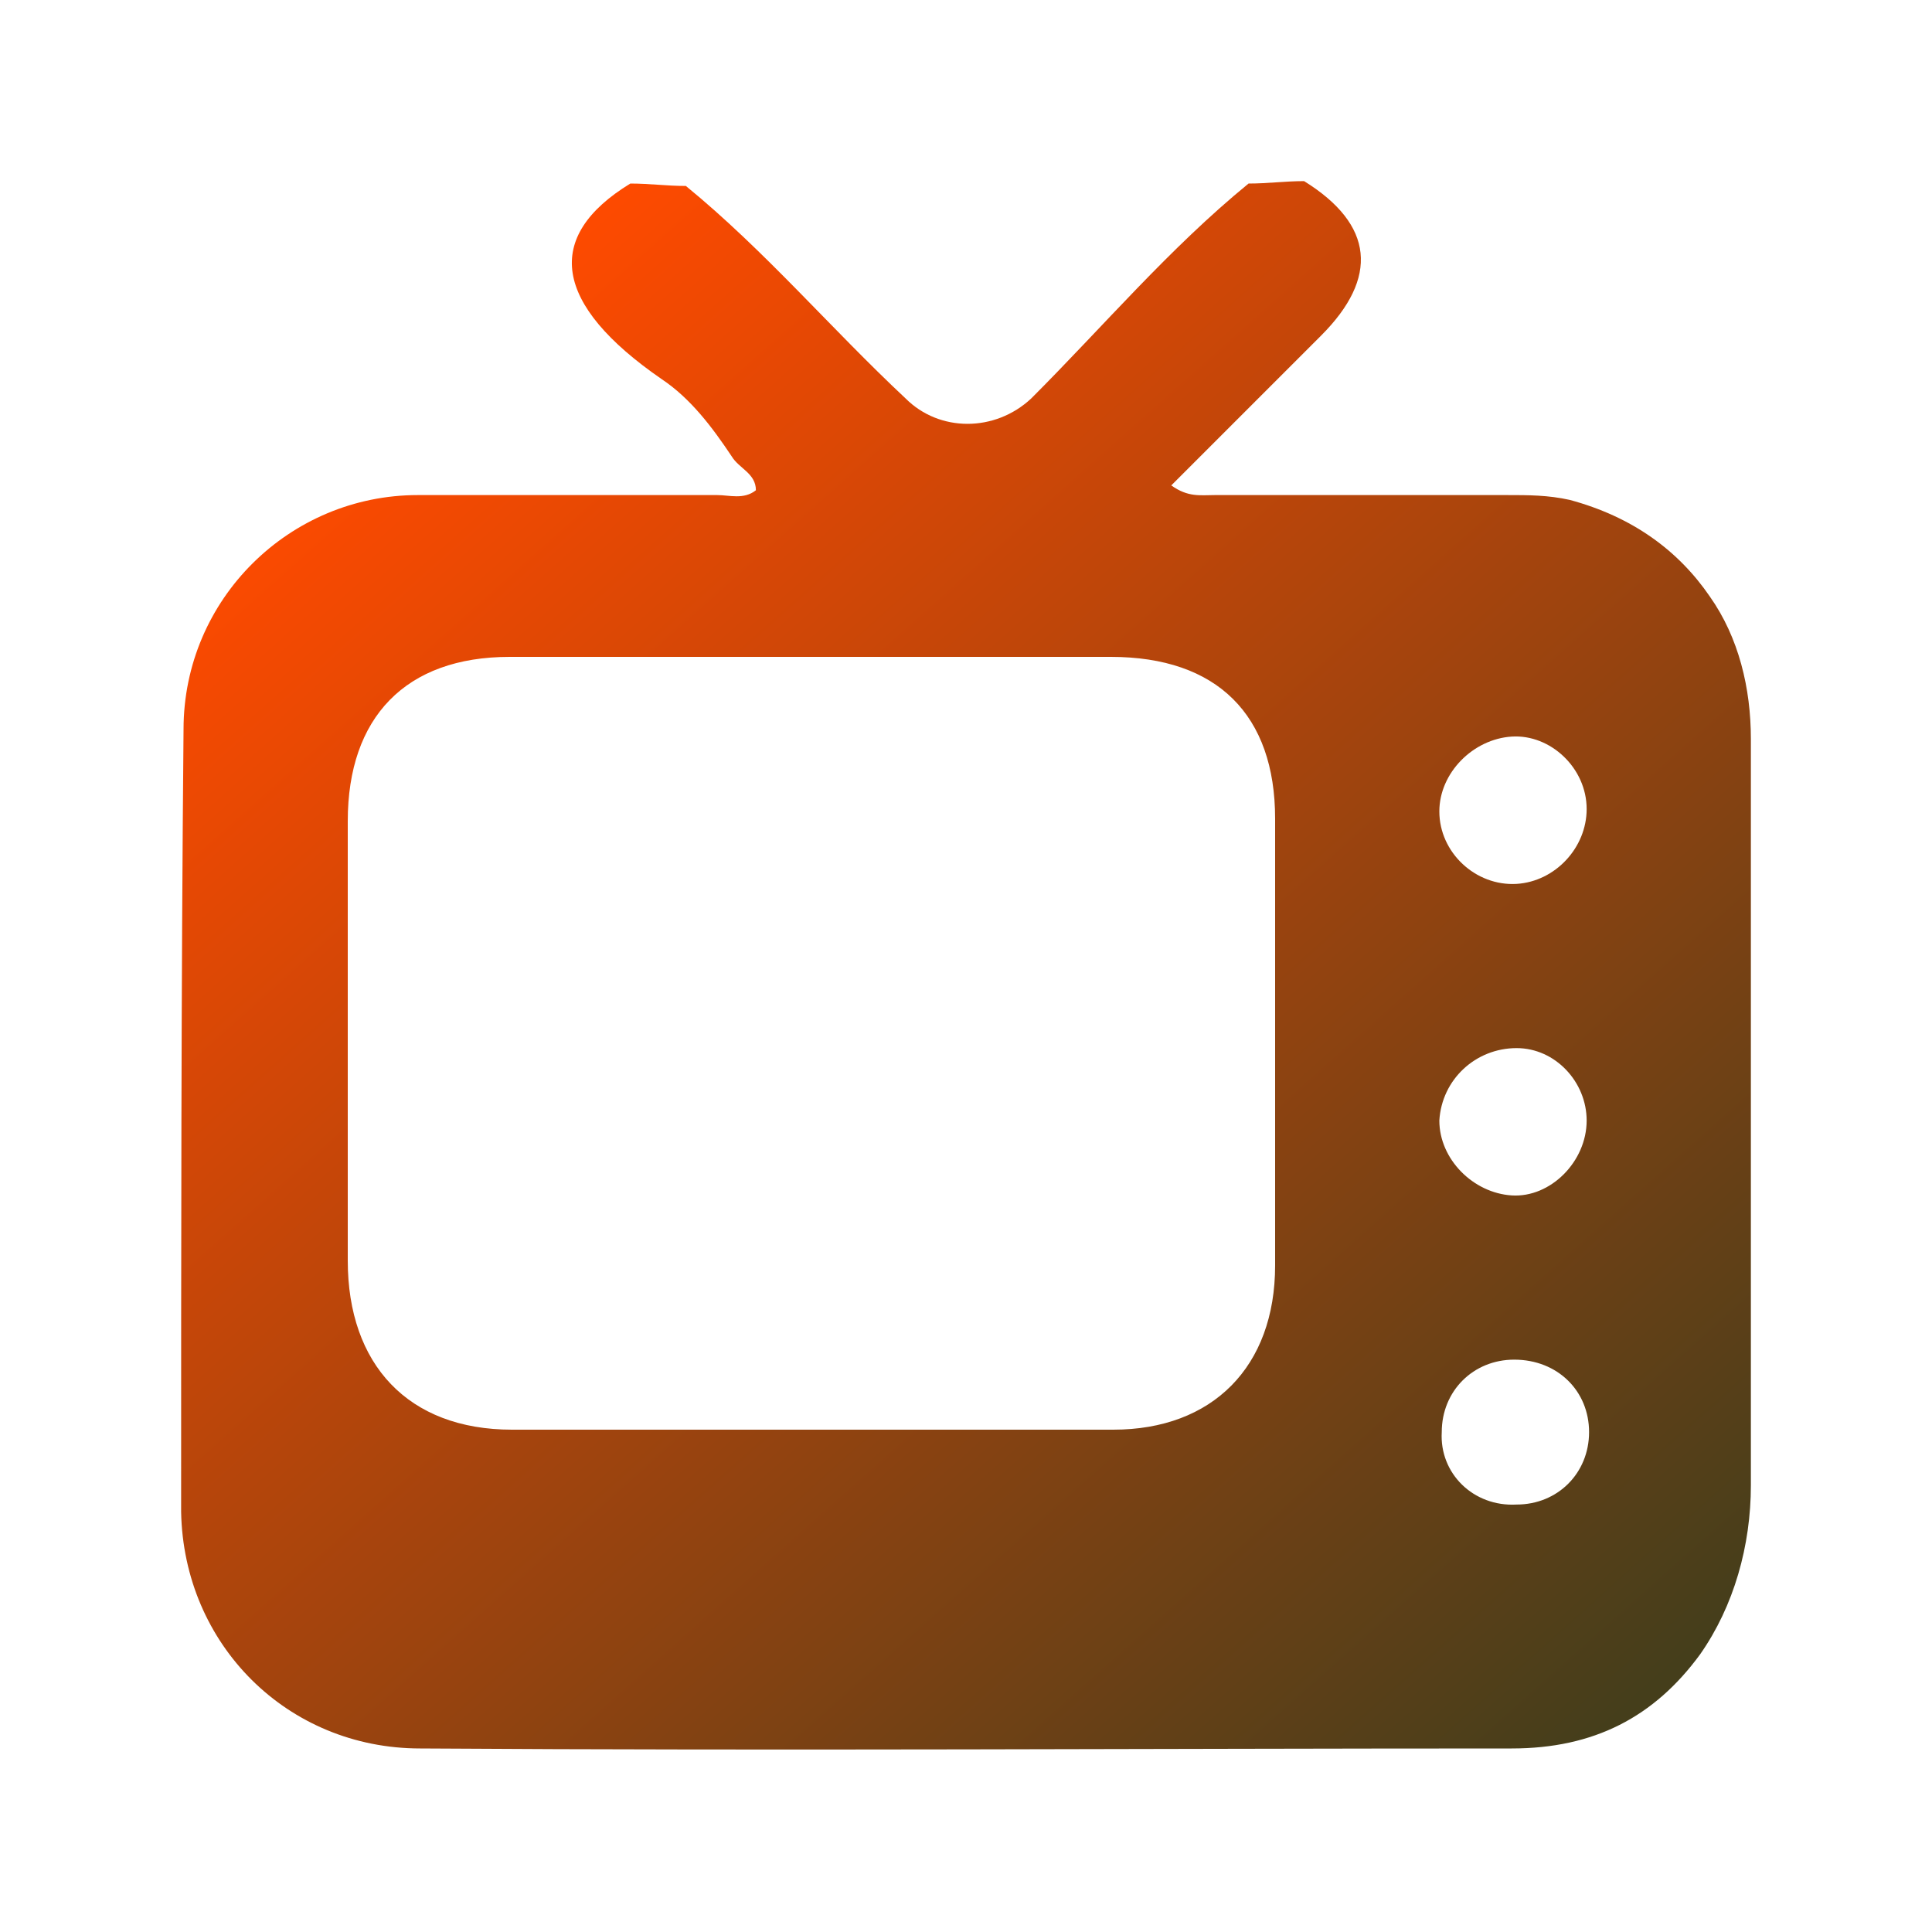 <?xml version="1.0" encoding="utf-8"?>
<!-- Generator: Adobe Illustrator 27.8.0, SVG Export Plug-In . SVG Version: 6.00 Build 0)  -->
<svg version="1.1" id="Layer_1" xmlns="http://www.w3.org/2000/svg" xmlns:xlink="http://www.w3.org/1999/xlink" x="0px" y="0px"
	 viewBox="0 0 80 80" style="enable-background:new 0 0 80 80;" xml:space="preserve">
<style type="text/css">
	.st0{fill:url(#SVGID_1_);}
	.st1{fill:url(#SVGID_00000038370920403654425240000012612557464748917684_);}
	.st2{fill:url(#SVGID_00000112614564339340469670000005714791037197682075_);}
	.st3{fill:url(#SVGID_00000120539155923260833110000002624760840168354235_);}
	.st4{fill:url(#SVGID_00000089539834679860705700000017594897955263899052_);}
	.st5{fill:url(#SVGID_00000181073569496816623240000003903942670733174917_);}
	.st6{fill:url(#SVGID_00000085214900753622022970000011516874299814183861_);}
	.st7{fill:url(#SVGID_00000012440483620235756960000013023217754859398019_);}
	.st8{fill:url(#SVGID_00000101814161218943455510000009544421328587686564_);}
	.st9{fill:url(#SVGID_00000164494698798727891090000015557501960142435212_);}
	.st10{fill:url(#SVGID_00000108300932184785438550000014751166274253215881_);}
	.st11{fill:url(#SVGID_00000093864752055539697530000000920264019821057941_);}
	.st12{fill:url(#SVGID_00000013911661343393432430000004684334754820055705_);}
	.st13{fill:url(#SVGID_00000088095227169235628020000000360081696656284806_);}
	.st14{fill:url(#SVGID_00000042695081635752520120000004058202375600717470_);}
	.st15{fill:url(#SVGID_00000170972571137239018830000015242356130947218833_);}
	.st16{fill:url(#SVGID_00000150822588725797440880000008306910853917423536_);}
	.st17{fill:url(#SVGID_00000067925919382384020020000018075033513420142772_);}
	.st18{fill:url(#SVGID_00000092453351766613080820000011412850757070833824_);}
	.st19{fill:url(#SVGID_00000144331151116105843970000013249300841719130303_);}
	.st20{fill:url(#SVGID_00000065062285061173804410000002107022903938259887_);}
	.st21{fill:url(#SVGID_00000018231377750084810960000002963643118257518766_);}
	.st22{fill:url(#SVGID_00000078039574703942468270000009133777479261881778_);}
	.st23{fill:url(#SVGID_00000181766480076709802800000003373093049027132550_);}
	.st24{fill:url(#SVGID_00000135673460917168283350000010921677032362756771_);}
	.st25{fill:url(#SVGID_00000088103940314602118100000003503167519157642163_);}
	.st26{fill:url(#SVGID_00000020389038795694985090000000648228164264138405_);}
	.st27{fill:url(#SVGID_00000148658204697357661400000011671623265584983475_);}
	.st28{fill:url(#SVGID_00000005257357356707383200000001378277853578014654_);}
	.st29{fill:url(#SVGID_00000115486683298523607390000000505082803008001675_);}
	.st30{fill:url(#SVGID_00000018226109689735223070000012702675387228529315_);}
	.st31{fill:url(#SVGID_00000090981086091937929800000002967678515695342481_);}
	.st32{fill:url(#SVGID_00000159437774827335898040000013163177734442069664_);}
	.st33{fill:url(#SVGID_00000082348232522172241120000007999336971355583888_);}
	.st34{fill:url(#SVGID_00000119091421716494898410000006980382930355694271_);}
	.st35{fill:url(#SVGID_00000097480558449594243180000005257789094519871153_);}
	.st36{fill:url(#SVGID_00000111905093248057734910000010515280419236936078_);}
	.st37{fill:url(#SVGID_00000158751475908800199160000003723913090343575228_);}
	.st38{fill:url(#SVGID_00000170261081891082788280000004049430843543443367_);}
	.st39{fill:url(#SVGID_00000003082247929002649960000002209889183677073541_);}
	.st40{fill:url(#SVGID_00000065766920004936636880000007445094041007914923_);}
	.st41{fill:url(#SVGID_00000183228403040630449980000016981219957969295286_);}
	.st42{fill:url(#SVGID_00000073696115612059735790000003692179263479648703_);}
	.st43{fill:url(#SVGID_00000017491282800714956360000012451851469892317313_);}
	.st44{fill:url(#SVGID_00000060015527182277860190000009585706510842507403_);}
	.st45{fill:url(#SVGID_00000093173513105974584580000011775267966953035910_);}
</style>
<g id="_x33_LYIUw.tif_00000124121504185581923750000011980478837202630274_">
	<g>
		<linearGradient id="SVGID_1_" gradientUnits="userSpaceOnUse" x1="14.202" y1="17.413" x2="64.175" y2="73.571">
			<stop  offset="0" style="stop-color:#ff4a00"/>
			<stop  offset="1" style="stop-color:#453E1B"/>
		</linearGradient>
		<path class="st0" d="M51.7,7.6c0.8,0,1.5-0.1,2.3-0.1c2.9,1.8,3.1,4,0.7,6.4c-0.9,0.9-1.8,1.8-2.7,2.7c-1.2,1.2-2.3,2.3-3.5,3.5
			c0.7,0.5,1.2,0.4,1.8,0.4c4,0,8.1,0,12.1,0c0.9,0,1.7,0,2.6,0.2c2.6,0.7,4.5,2.1,5.8,4c1.2,1.7,1.7,3.8,1.7,5.9v30.9
			c0,2.5-0.7,5-2.1,7c-1.9,2.6-4.4,3.9-7.8,3.9c-15.1,0-30.1,0.1-45.2,0c-5.5,0-9.8-4.3-9.9-9.8C7.5,51.8,7.5,41,7.6,30.2
			c0-5.4,4.4-9.7,9.7-9.7c4.1,0,8.3,0,12.4,0c0.5,0,1.1,0.2,1.6-0.2c0-0.7-0.7-0.9-1-1.4c-0.8-1.2-1.7-2.4-2.9-3.2
			c-4.5-3.1-4.9-5.9-1.3-8.1c0.8,0,1.5,0.1,2.3,0.1c3.3,2.7,6,5.9,9.1,8.8c1.4,1.4,3.7,1.4,5.2,0C45.7,13.5,48.4,10.3,51.7,7.6z
			 M33.5,27.2c-4.1,0-8.3,0-12.4,0c-4.3,0-6.7,2.5-6.7,6.8c0,6.1,0,12.1,0,18.2c0,4.3,2.5,7,6.8,7c8.3,0,16.6,0,24.9,0
			c4.1,0,6.7-2.6,6.7-6.8c0-6.2,0-12.3,0-18.5c0-4.3-2.4-6.7-6.8-6.7C41.8,27.2,37.7,27.2,33.5,27.2z M65.7,33.5
			c0-1.7-1.5-3.1-3.1-3c-1.6,0.1-3,1.5-3,3.1c0,1.7,1.5,3.1,3.2,3C64.4,36.5,65.7,35.1,65.7,33.5z M65.7,46.4c0-1.6-1.3-3-2.9-3
			c-1.7,0-3.1,1.3-3.2,3c0,1.6,1.4,3,3,3.1C64.2,49.6,65.7,48.1,65.7,46.4z M62.8,62.3c1.7,0,3-1.3,3-3c0-1.7-1.3-3-3.1-3
			c-1.7,0-3,1.3-3,3C59.6,61,61,62.4,62.8,62.3z"/>
	</g>
</g>
</svg>
